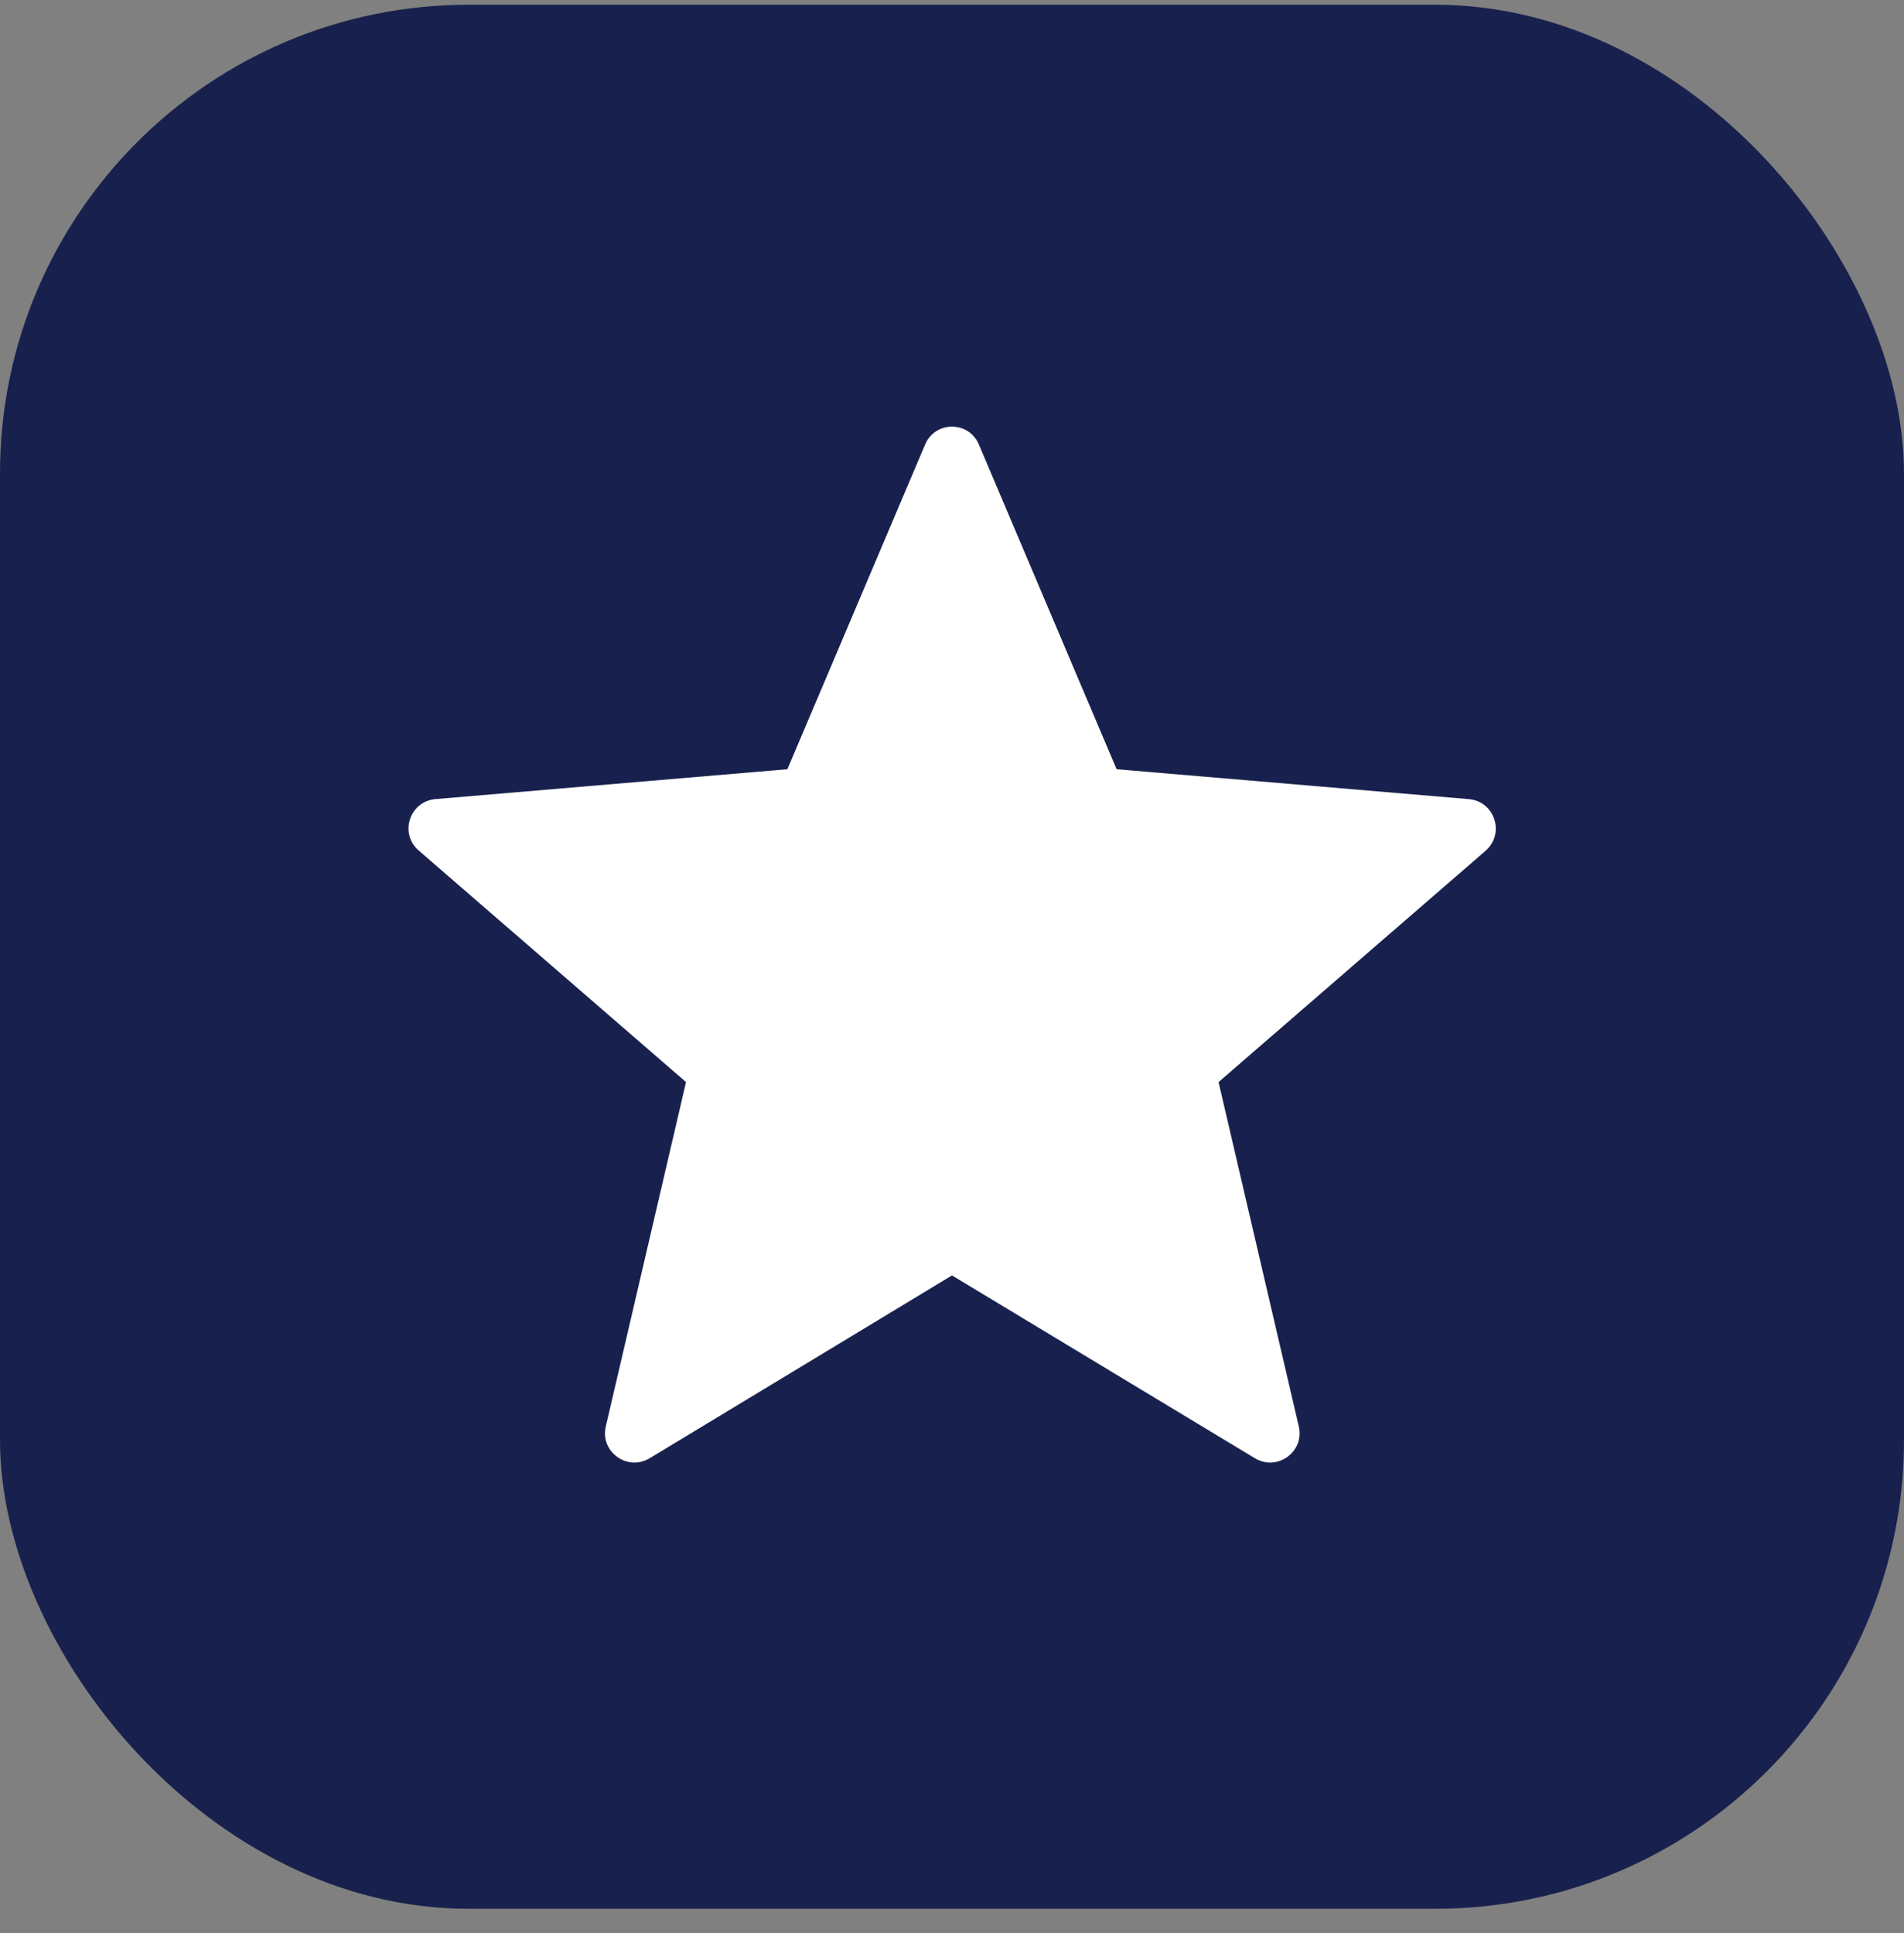 <svg width="65" height="66" viewBox="0 0 65 66" fill="none" xmlns="http://www.w3.org/2000/svg">
<rect x="0" y="0" width="65" height="66" fill="#808080" stroke="none"/>
<rect y="0.162" width="65" height="65" rx="16" fill="#18214D"/>
<path fill-rule="evenodd" clip-rule="evenodd" d="M32.5 43.54L42.84 49.78C43.6 50.24 44.54 49.56 44.34 48.7L41.6 36.94L50.72 29.04C51.38 28.46 51.04 27.36 50.14 27.28L38.12 26.26L33.42 15.18C33.08 14.36 31.92 14.36 31.58 15.18L26.88 26.26L14.86 27.28C13.98 27.36 13.62 28.46 14.3 29.04L23.42 36.94L20.68 48.7C20.48 49.56 21.42 50.24 22.18 49.78L32.5 43.54Z" fill="white"/>
</svg>